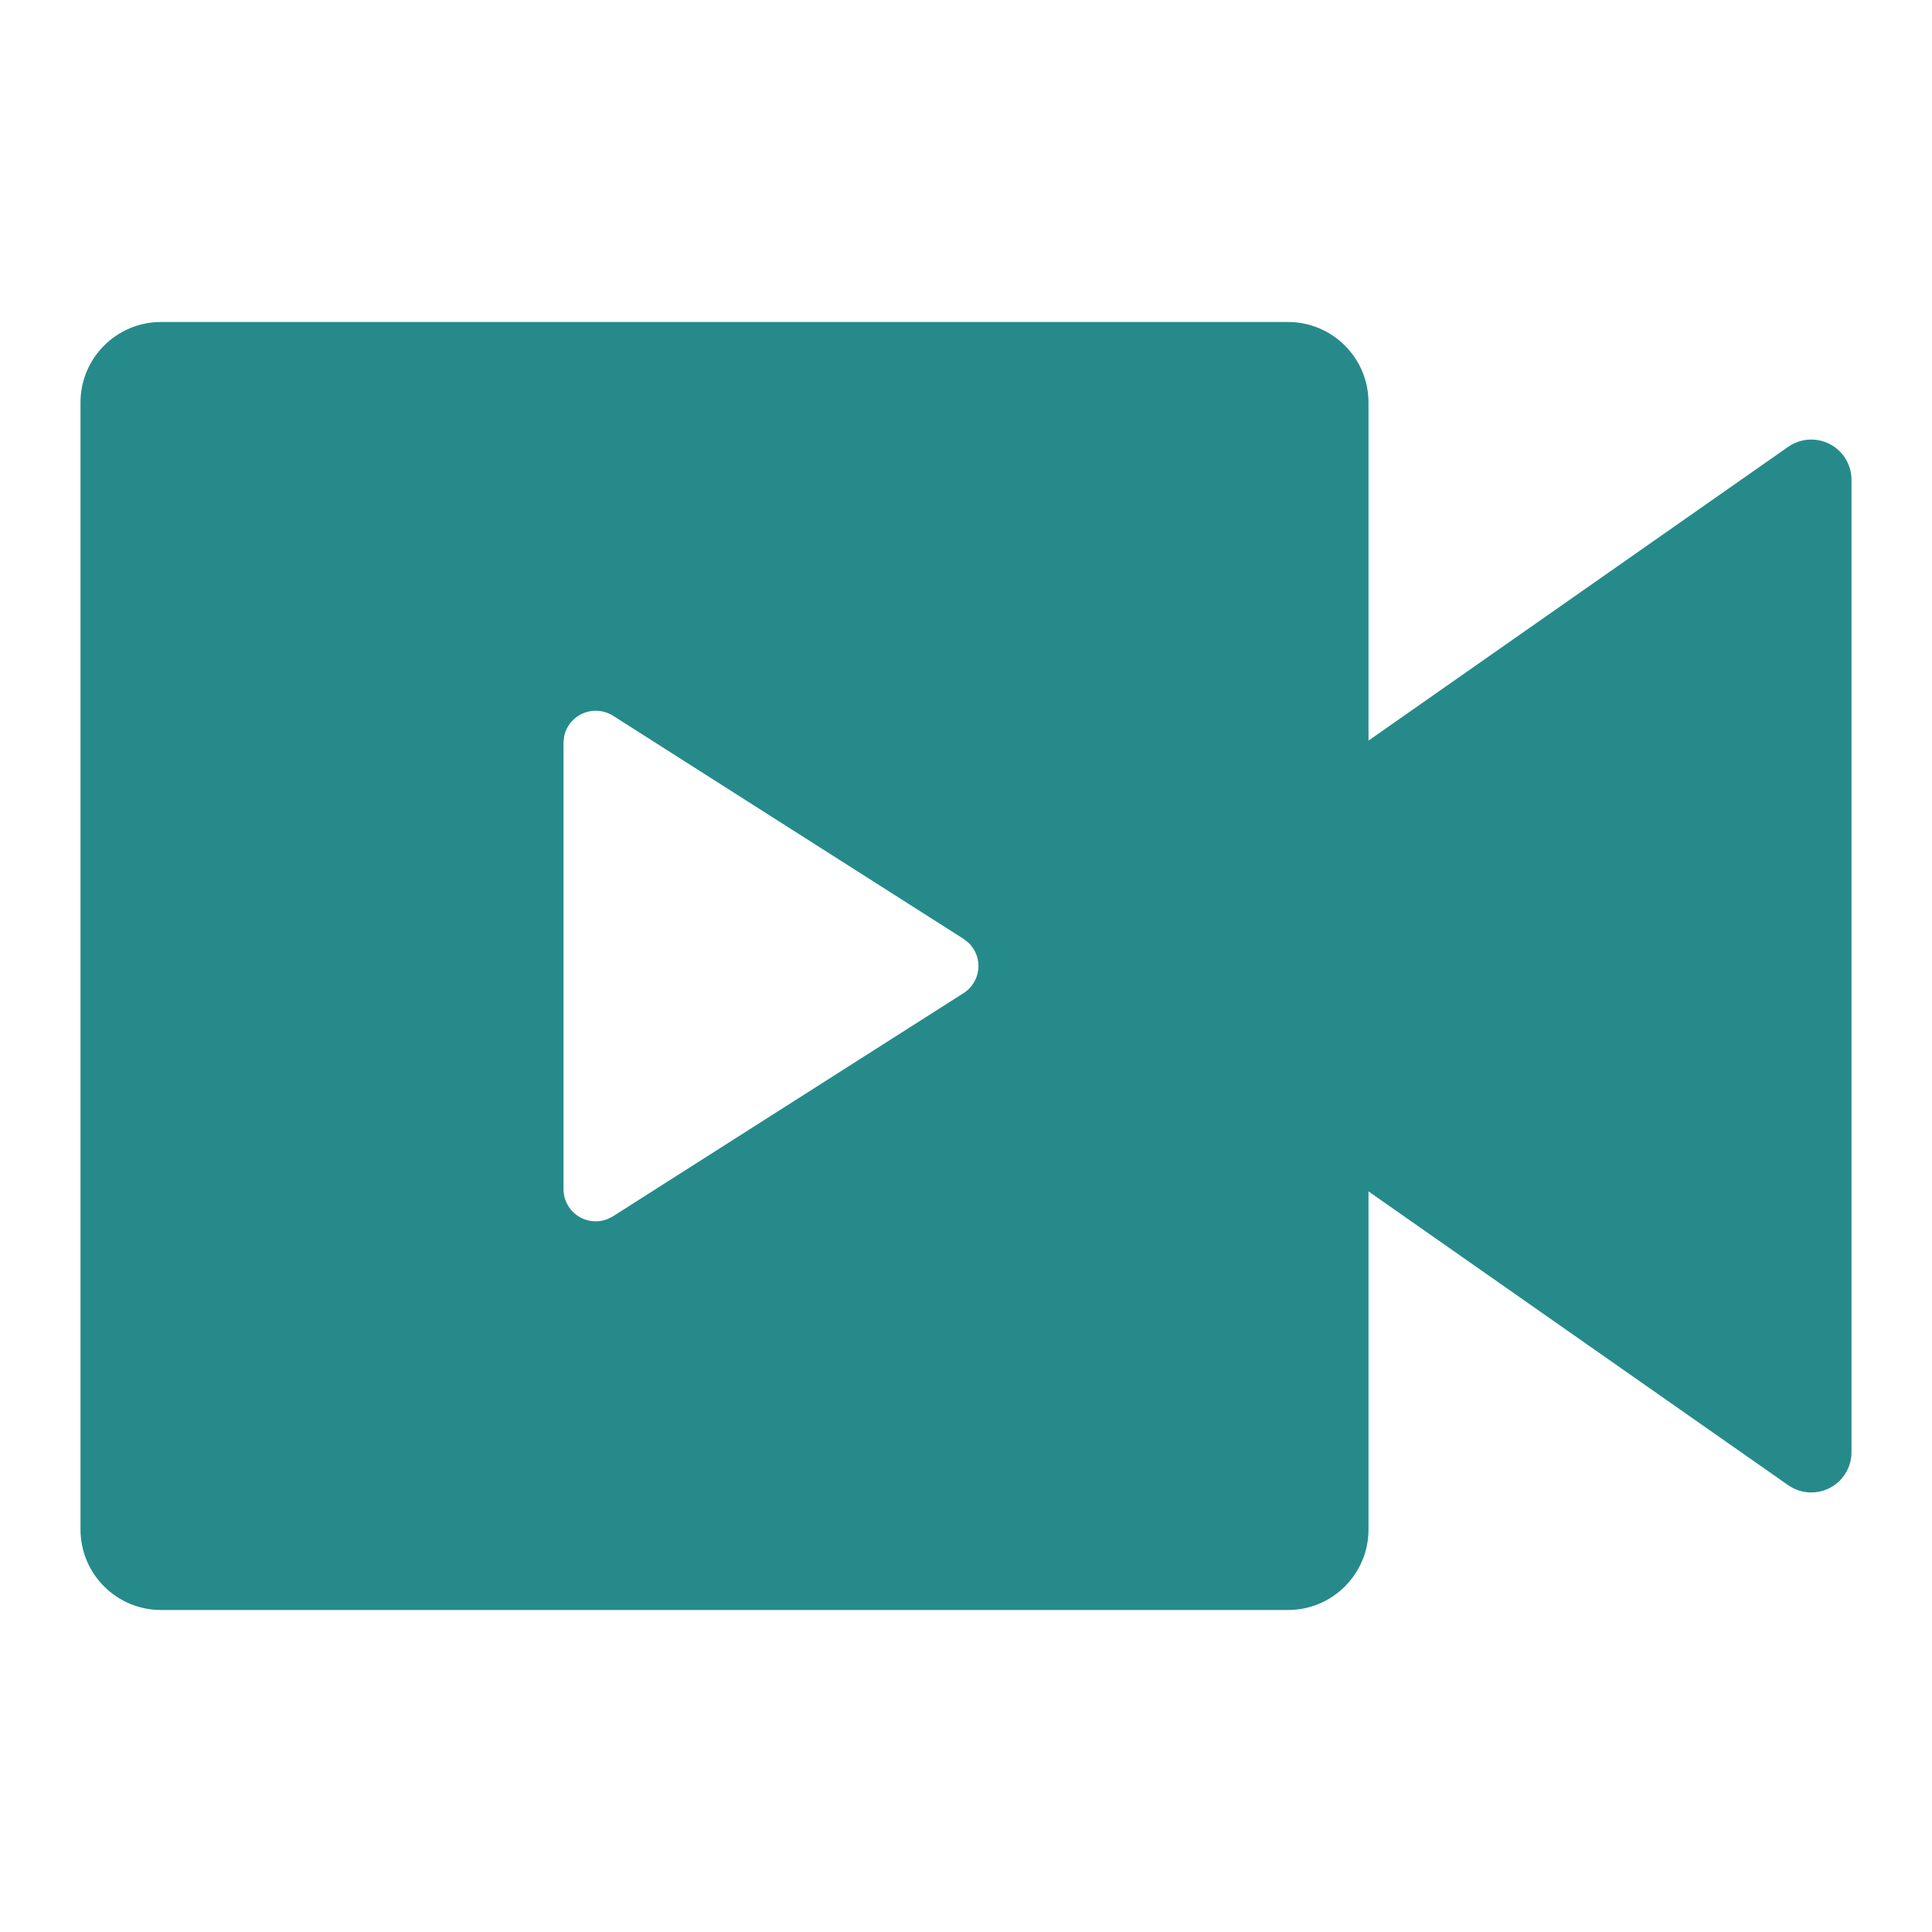 <svg width="18" height="18" viewBox="0 0 18 18" fill="none" xmlns="http://www.w3.org/2000/svg">
<path d="M12 3C12.414 3 12.75 3.336 12.75 3.75V6.9L16.66 4.163C16.83 4.044 17.064 4.086 17.182 4.255C17.226 4.318 17.25 4.393 17.25 4.47V13.53C17.25 13.737 17.082 13.905 16.875 13.905C16.798 13.905 16.723 13.881 16.66 13.837L12.75 11.1V14.25C12.75 14.664 12.414 15 12 15H1.5C1.086 15 0.75 14.664 0.75 14.25V3.75C0.75 3.336 1.086 3 1.5 3H12ZM5.55 6.622C5.405 6.622 5.284 6.724 5.256 6.861L5.25 6.921V11.079C5.25 11.136 5.266 11.191 5.297 11.24C5.375 11.362 5.526 11.409 5.657 11.359L5.711 11.332L8.977 9.253C9.014 9.229 9.046 9.198 9.069 9.161C9.147 9.039 9.125 8.882 9.025 8.785L8.977 8.747L5.711 6.668C5.663 6.638 5.607 6.622 5.55 6.622Z" fill="#268A8B"/>
</svg>
